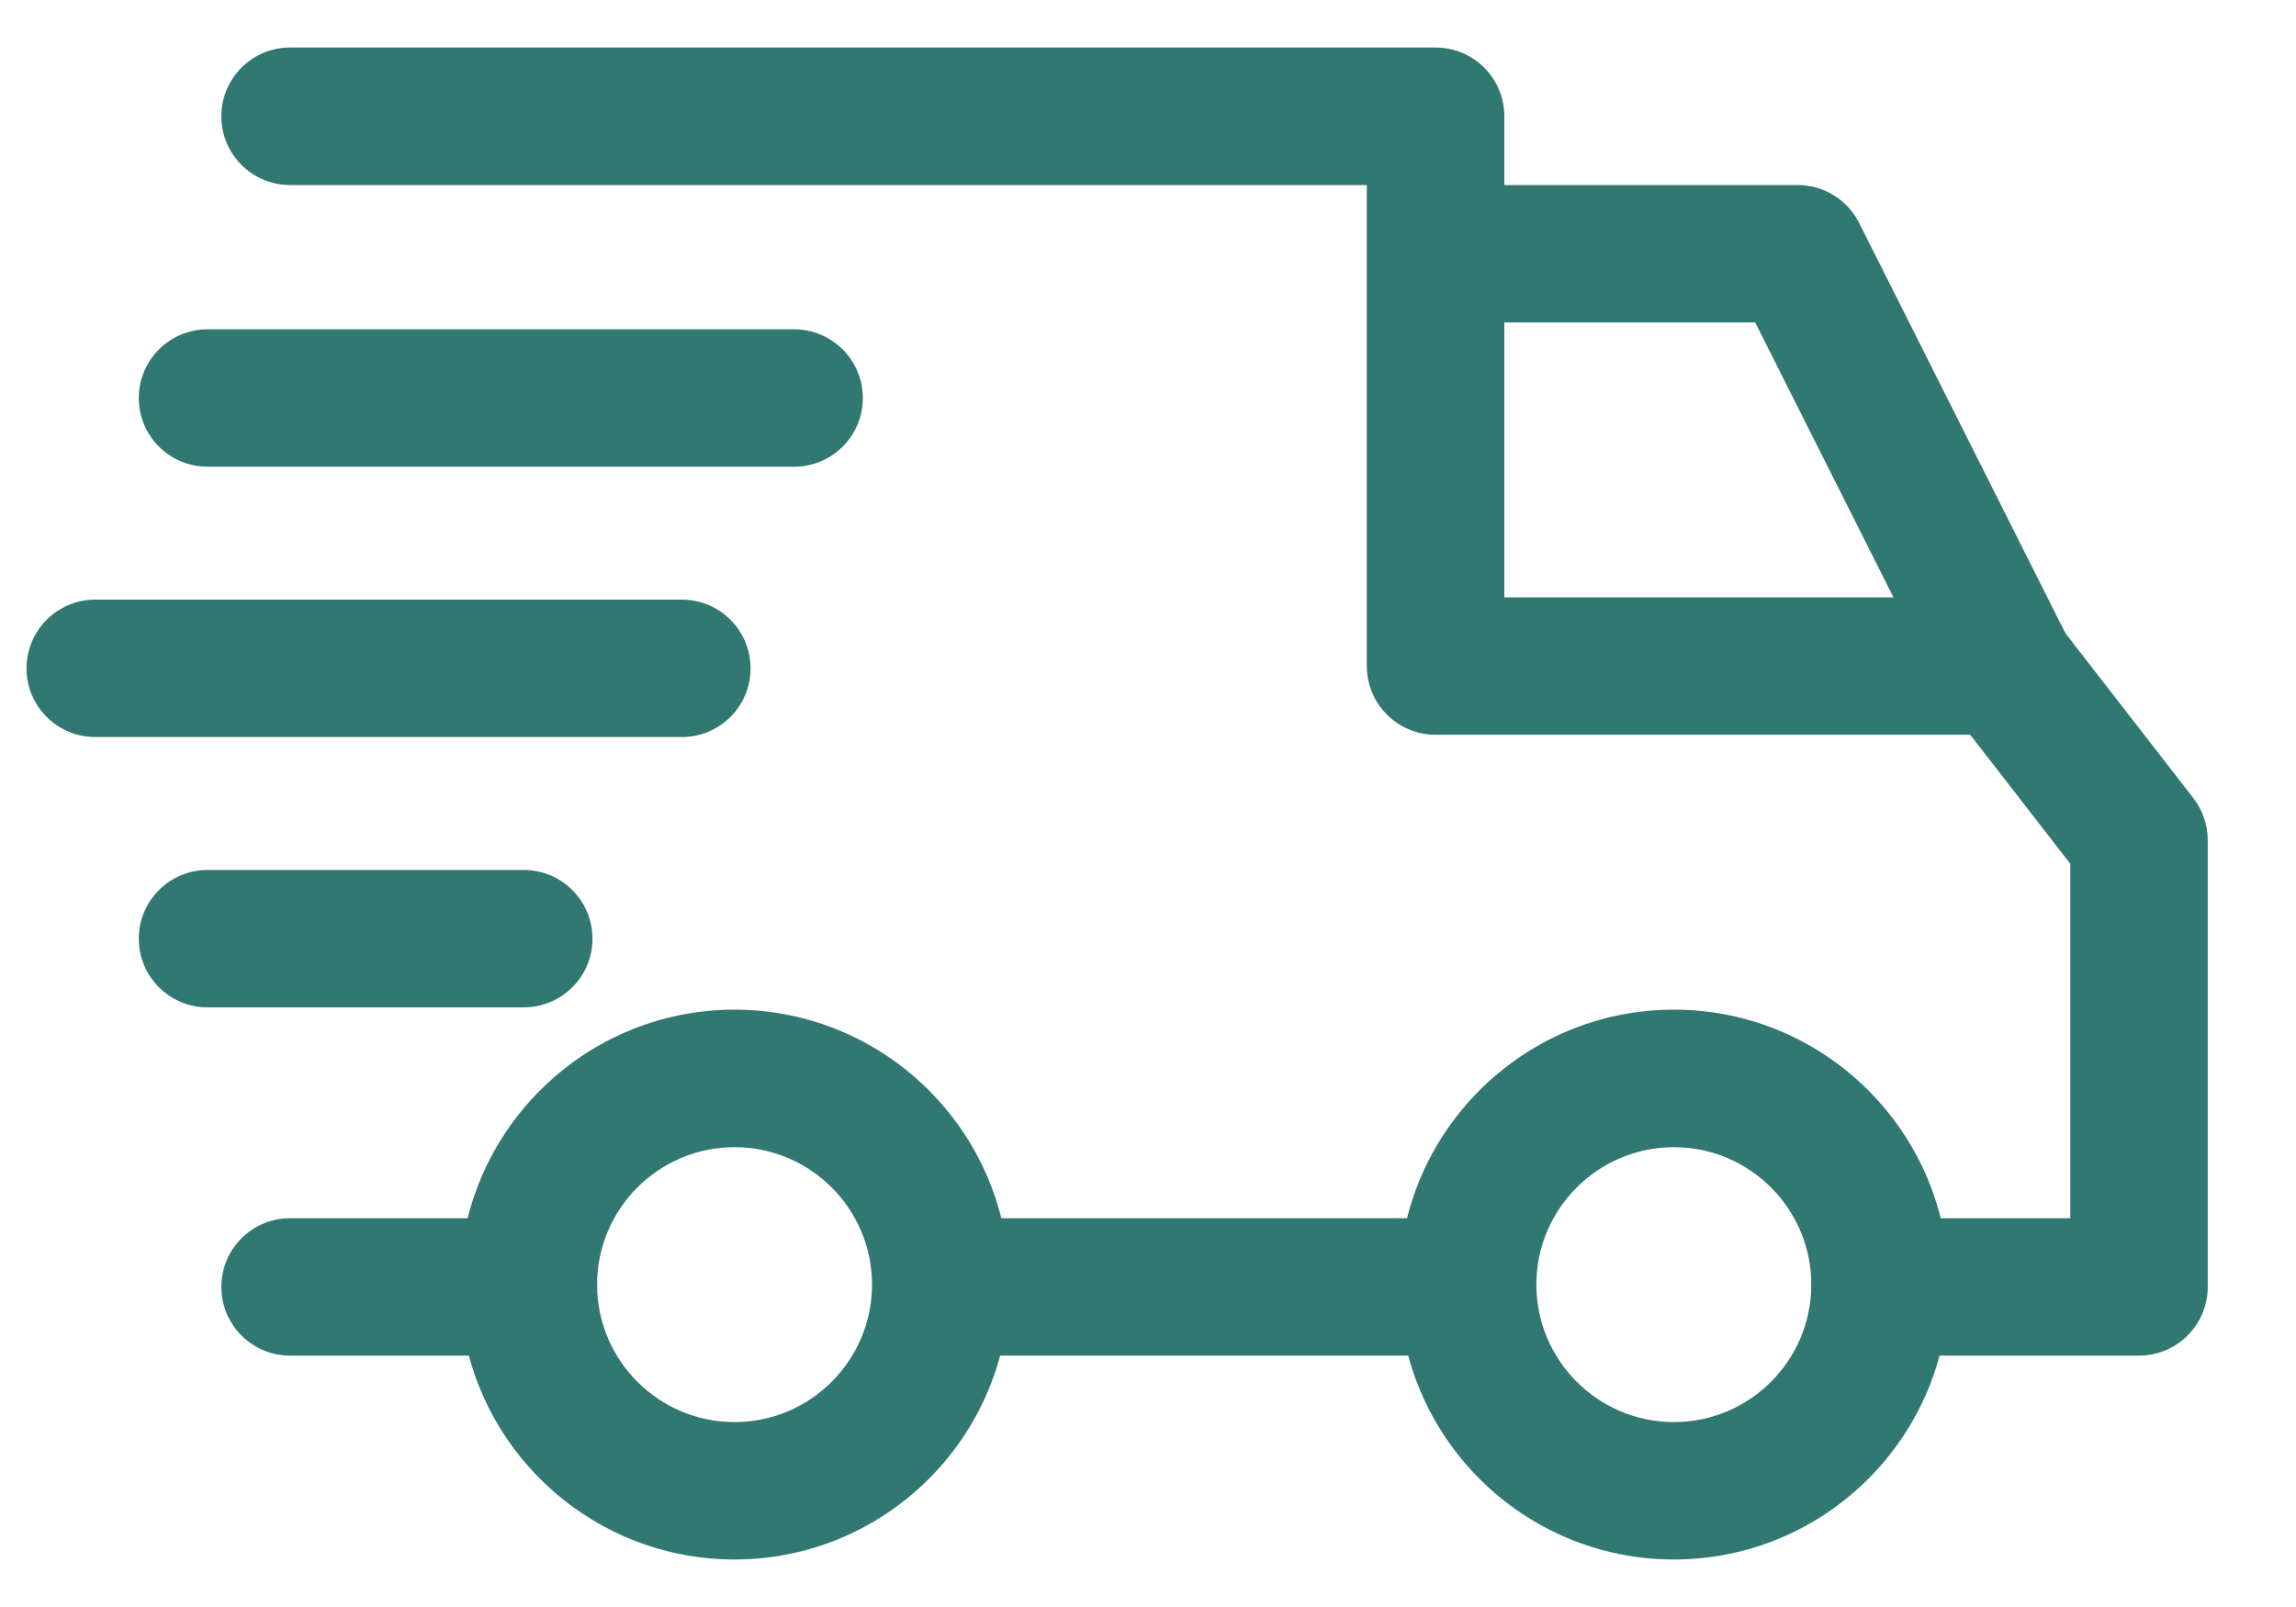<svg width="20" height="14" viewBox="0 0 20 14" fill="none" xmlns="http://www.w3.org/2000/svg">
<path d="M14.581 8.796C13.26 8.796 12.186 9.871 12.186 11.191C12.186 12.512 13.26 13.586 14.581 13.586C15.902 13.586 16.976 12.512 16.976 11.191C16.976 9.871 15.902 8.796 14.581 8.796ZM14.581 12.389C13.921 12.389 13.383 11.852 13.383 11.191C13.383 10.531 13.921 9.994 14.581 9.994C15.241 9.994 15.778 10.531 15.778 11.191C15.778 11.852 15.241 12.389 14.581 12.389Z" fill="#307871"/>
<path d="M6.398 8.796C5.077 8.796 4.003 9.871 4.003 11.191C4.003 12.512 5.077 13.586 6.398 13.586C7.719 13.586 8.793 12.512 8.793 11.191C8.793 9.871 7.719 8.796 6.398 8.796ZM6.398 12.389C5.738 12.389 5.201 11.852 5.201 11.191C5.201 10.531 5.738 9.994 6.398 9.994C7.058 9.994 7.596 10.531 7.596 11.191C7.596 11.852 7.059 12.389 6.398 12.389Z" fill="#307871"/>
<path d="M16.194 1.941C16.092 1.739 15.885 1.612 15.659 1.612H12.505V2.809H15.289L16.92 6.052L17.99 5.514L16.194 1.941Z" fill="#307871"/>
<path d="M12.785 10.613H8.254V11.81H12.785V10.613Z" fill="#307871"/>
<path d="M4.602 10.613H2.526C2.196 10.613 1.928 10.881 1.928 11.211C1.928 11.542 2.196 11.81 2.526 11.81H4.602C4.933 11.81 5.201 11.542 5.201 11.211C5.201 10.881 4.933 10.613 4.602 10.613Z" fill="#307871"/>
<path d="M19.105 6.952L17.928 5.435C17.814 5.289 17.64 5.204 17.455 5.204H13.104V1.013C13.104 0.682 12.836 0.414 12.505 0.414H2.526C2.196 0.414 1.928 0.682 1.928 1.013C1.928 1.343 2.196 1.612 2.526 1.612H11.906V5.803C11.906 6.133 12.175 6.401 12.505 6.401H17.162L18.034 7.525V10.613H16.377C16.046 10.613 15.778 10.881 15.778 11.211C15.778 11.542 16.046 11.81 16.377 11.81H18.632C18.963 11.81 19.231 11.542 19.231 11.211V7.32C19.231 7.187 19.187 7.057 19.105 6.952Z" fill="#307871"/>
<path d="M4.562 7.579H1.808C1.477 7.579 1.209 7.847 1.209 8.178C1.209 8.508 1.477 8.776 1.808 8.776H4.562C4.893 8.776 5.161 8.508 5.161 8.178C5.161 7.847 4.893 7.579 4.562 7.579Z" fill="#307871"/>
<path d="M5.939 5.224H0.83C0.499 5.224 0.231 5.492 0.231 5.823C0.231 6.153 0.499 6.421 0.83 6.421H5.939C6.27 6.421 6.538 6.153 6.538 5.823C6.538 5.492 6.27 5.224 5.939 5.224Z" fill="#307871"/>
<path d="M6.917 2.869H1.808C1.477 2.869 1.209 3.137 1.209 3.468C1.209 3.798 1.477 4.066 1.808 4.066H6.917C7.248 4.066 7.516 3.798 7.516 3.468C7.516 3.137 7.248 2.869 6.917 2.869Z" fill="#307871"/>
</svg>
